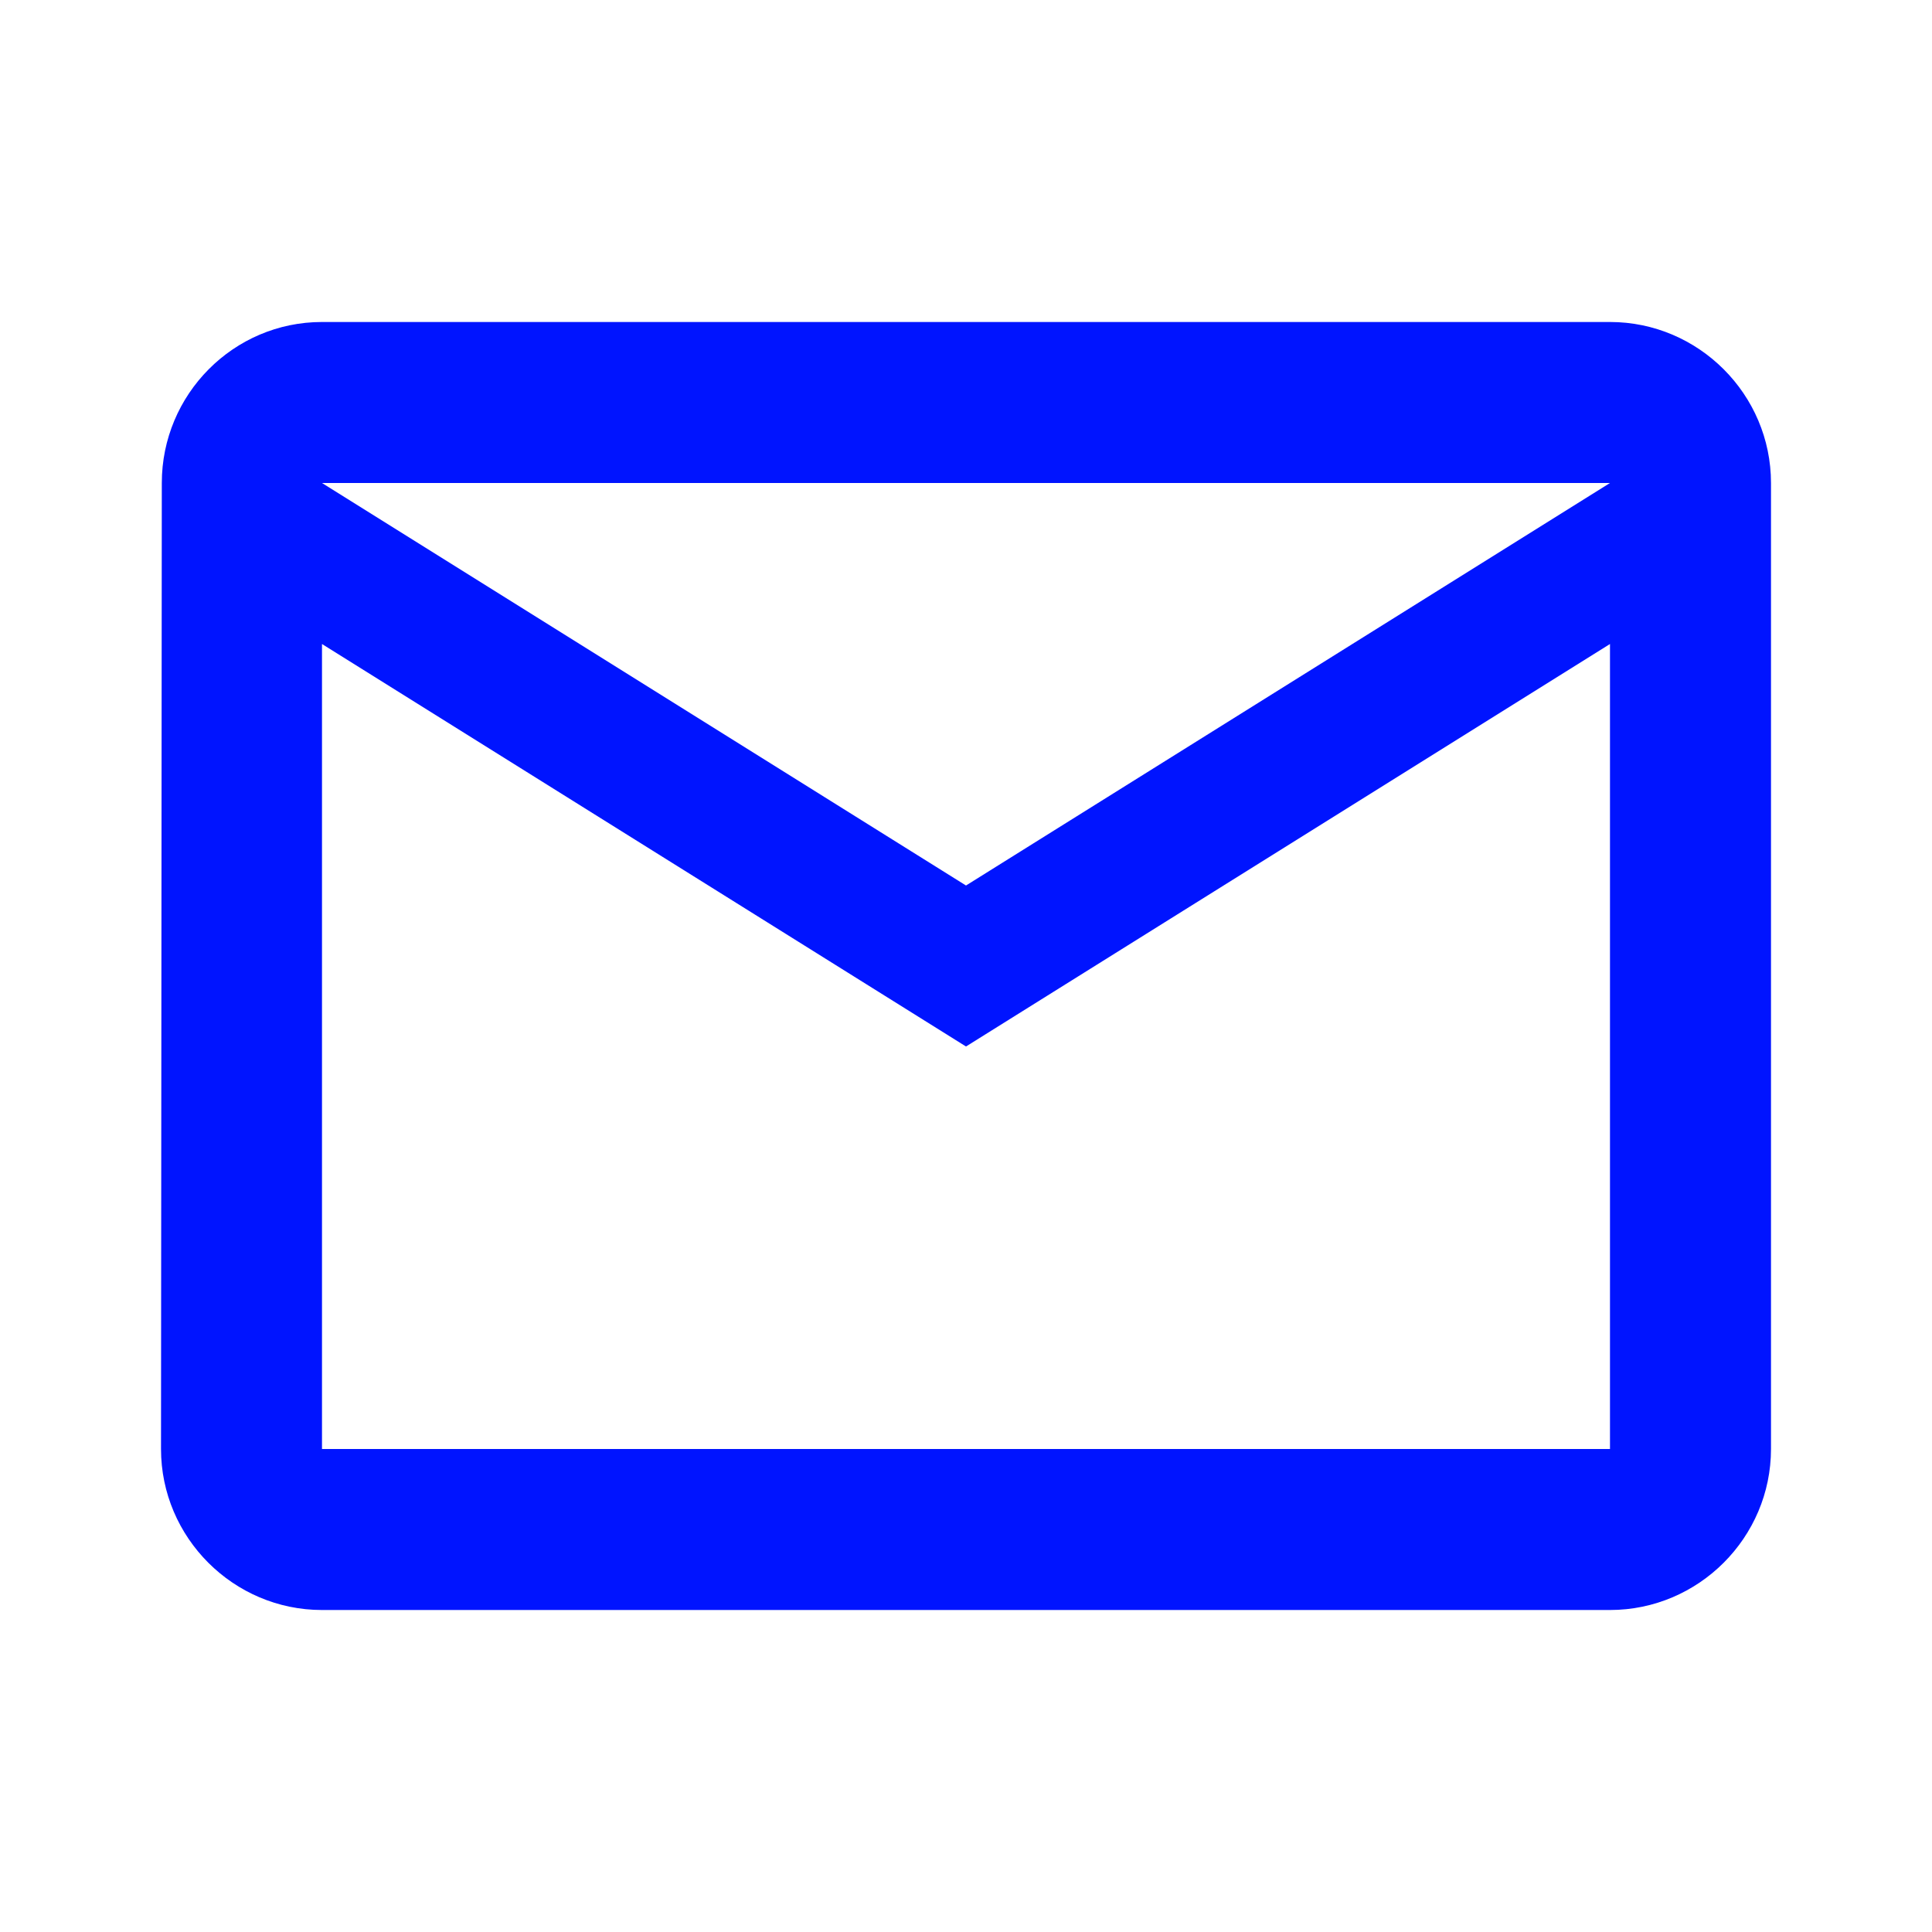 <?xml version="1.0" encoding="UTF-8"?> <svg xmlns="http://www.w3.org/2000/svg" width="80" height="80" viewBox="0 0 80 80" fill="none"> <path d="M66.666 13.333H13.333C9.666 13.333 6.7 16.333 6.7 20L6.667 60C6.667 63.667 9.666 66.667 13.333 66.667H66.666C70.333 66.667 73.333 63.667 73.333 60V20C73.333 16.333 70.333 13.333 66.666 13.333ZM66.666 60H13.333V26.667L40 43.333L66.666 26.667V60ZM40 36.667L13.333 20H66.666L40 36.667Z" fill="#0014FF"></path> </svg> 